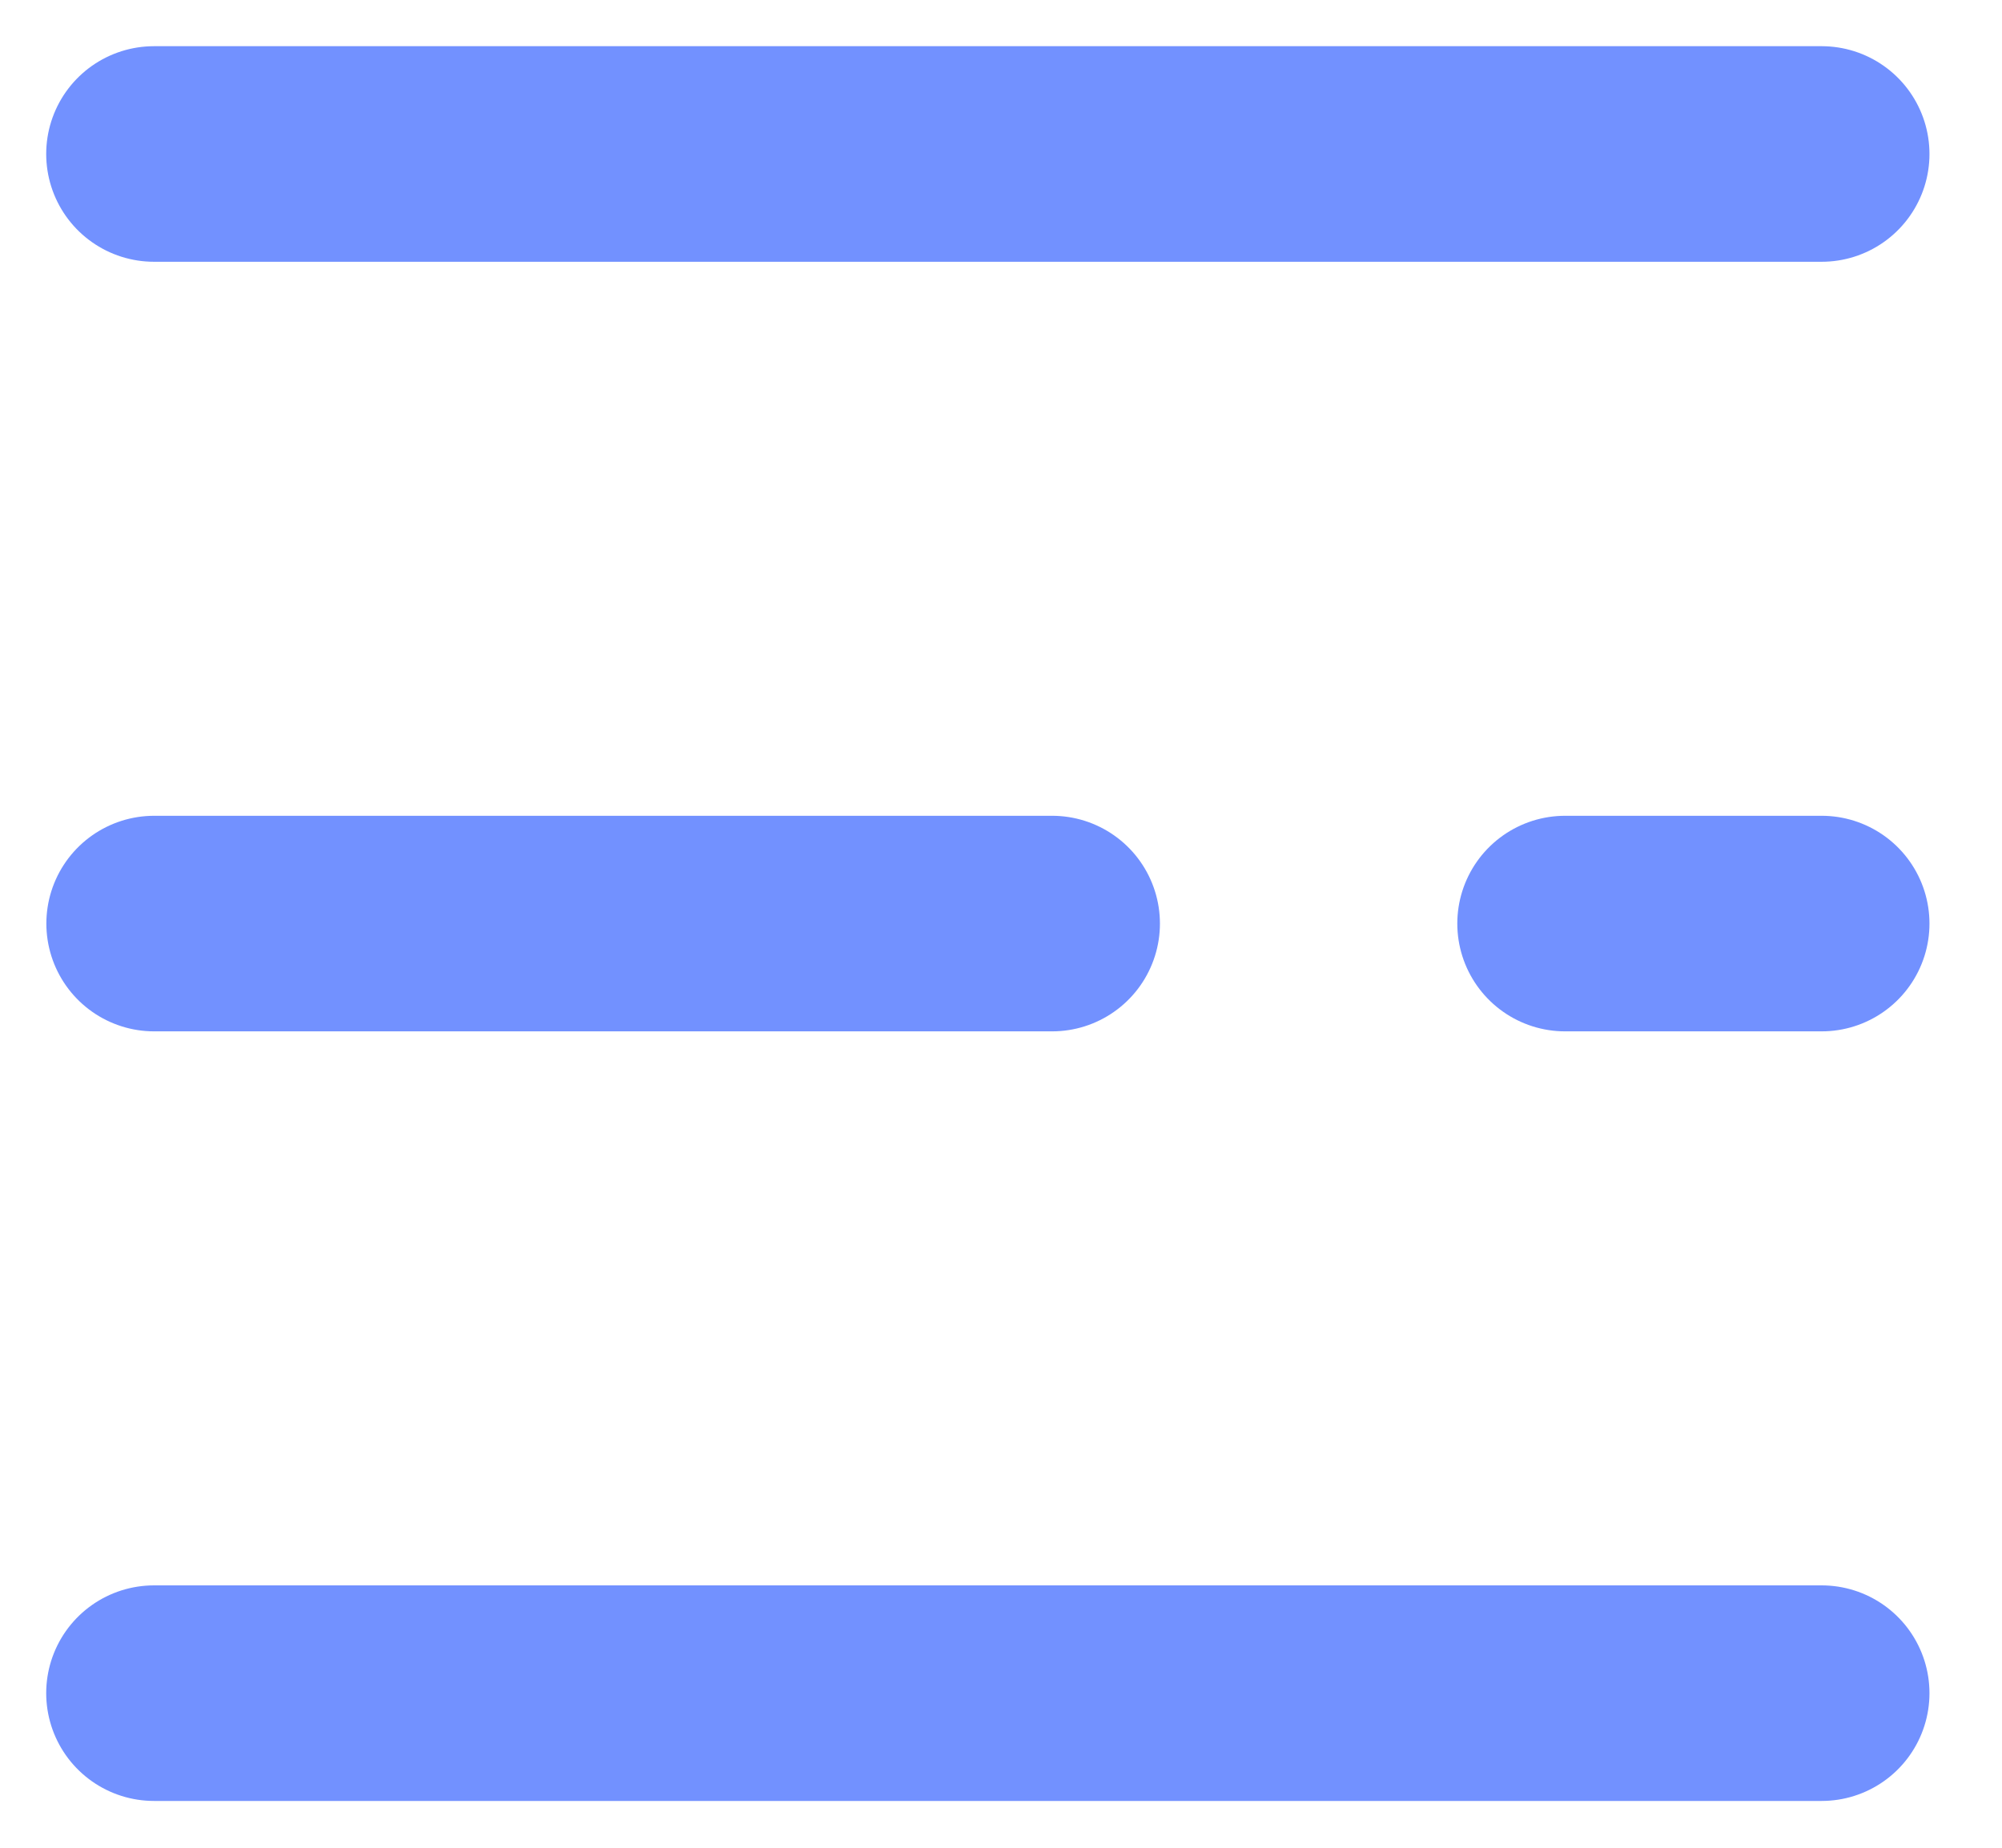 <svg width="13" height="12" viewBox="0 0 13 12" fill="none" xmlns="http://www.w3.org/2000/svg">
<path d="M1 1H11.829" stroke="#7291FF" stroke-width="1.4" stroke-linecap="round"/>
<path d="M1.001 5.998H6.832" stroke="#7291FF" stroke-width="1.4" stroke-linecap="round"/>
<path d="M10.163 5.998H11.829" stroke="#7291FF" stroke-width="1.4" stroke-linecap="round"/>
<path d="M1 10.996H11.829" stroke="#7291FF" stroke-width="1.4" stroke-linecap="round"/>
</svg>

